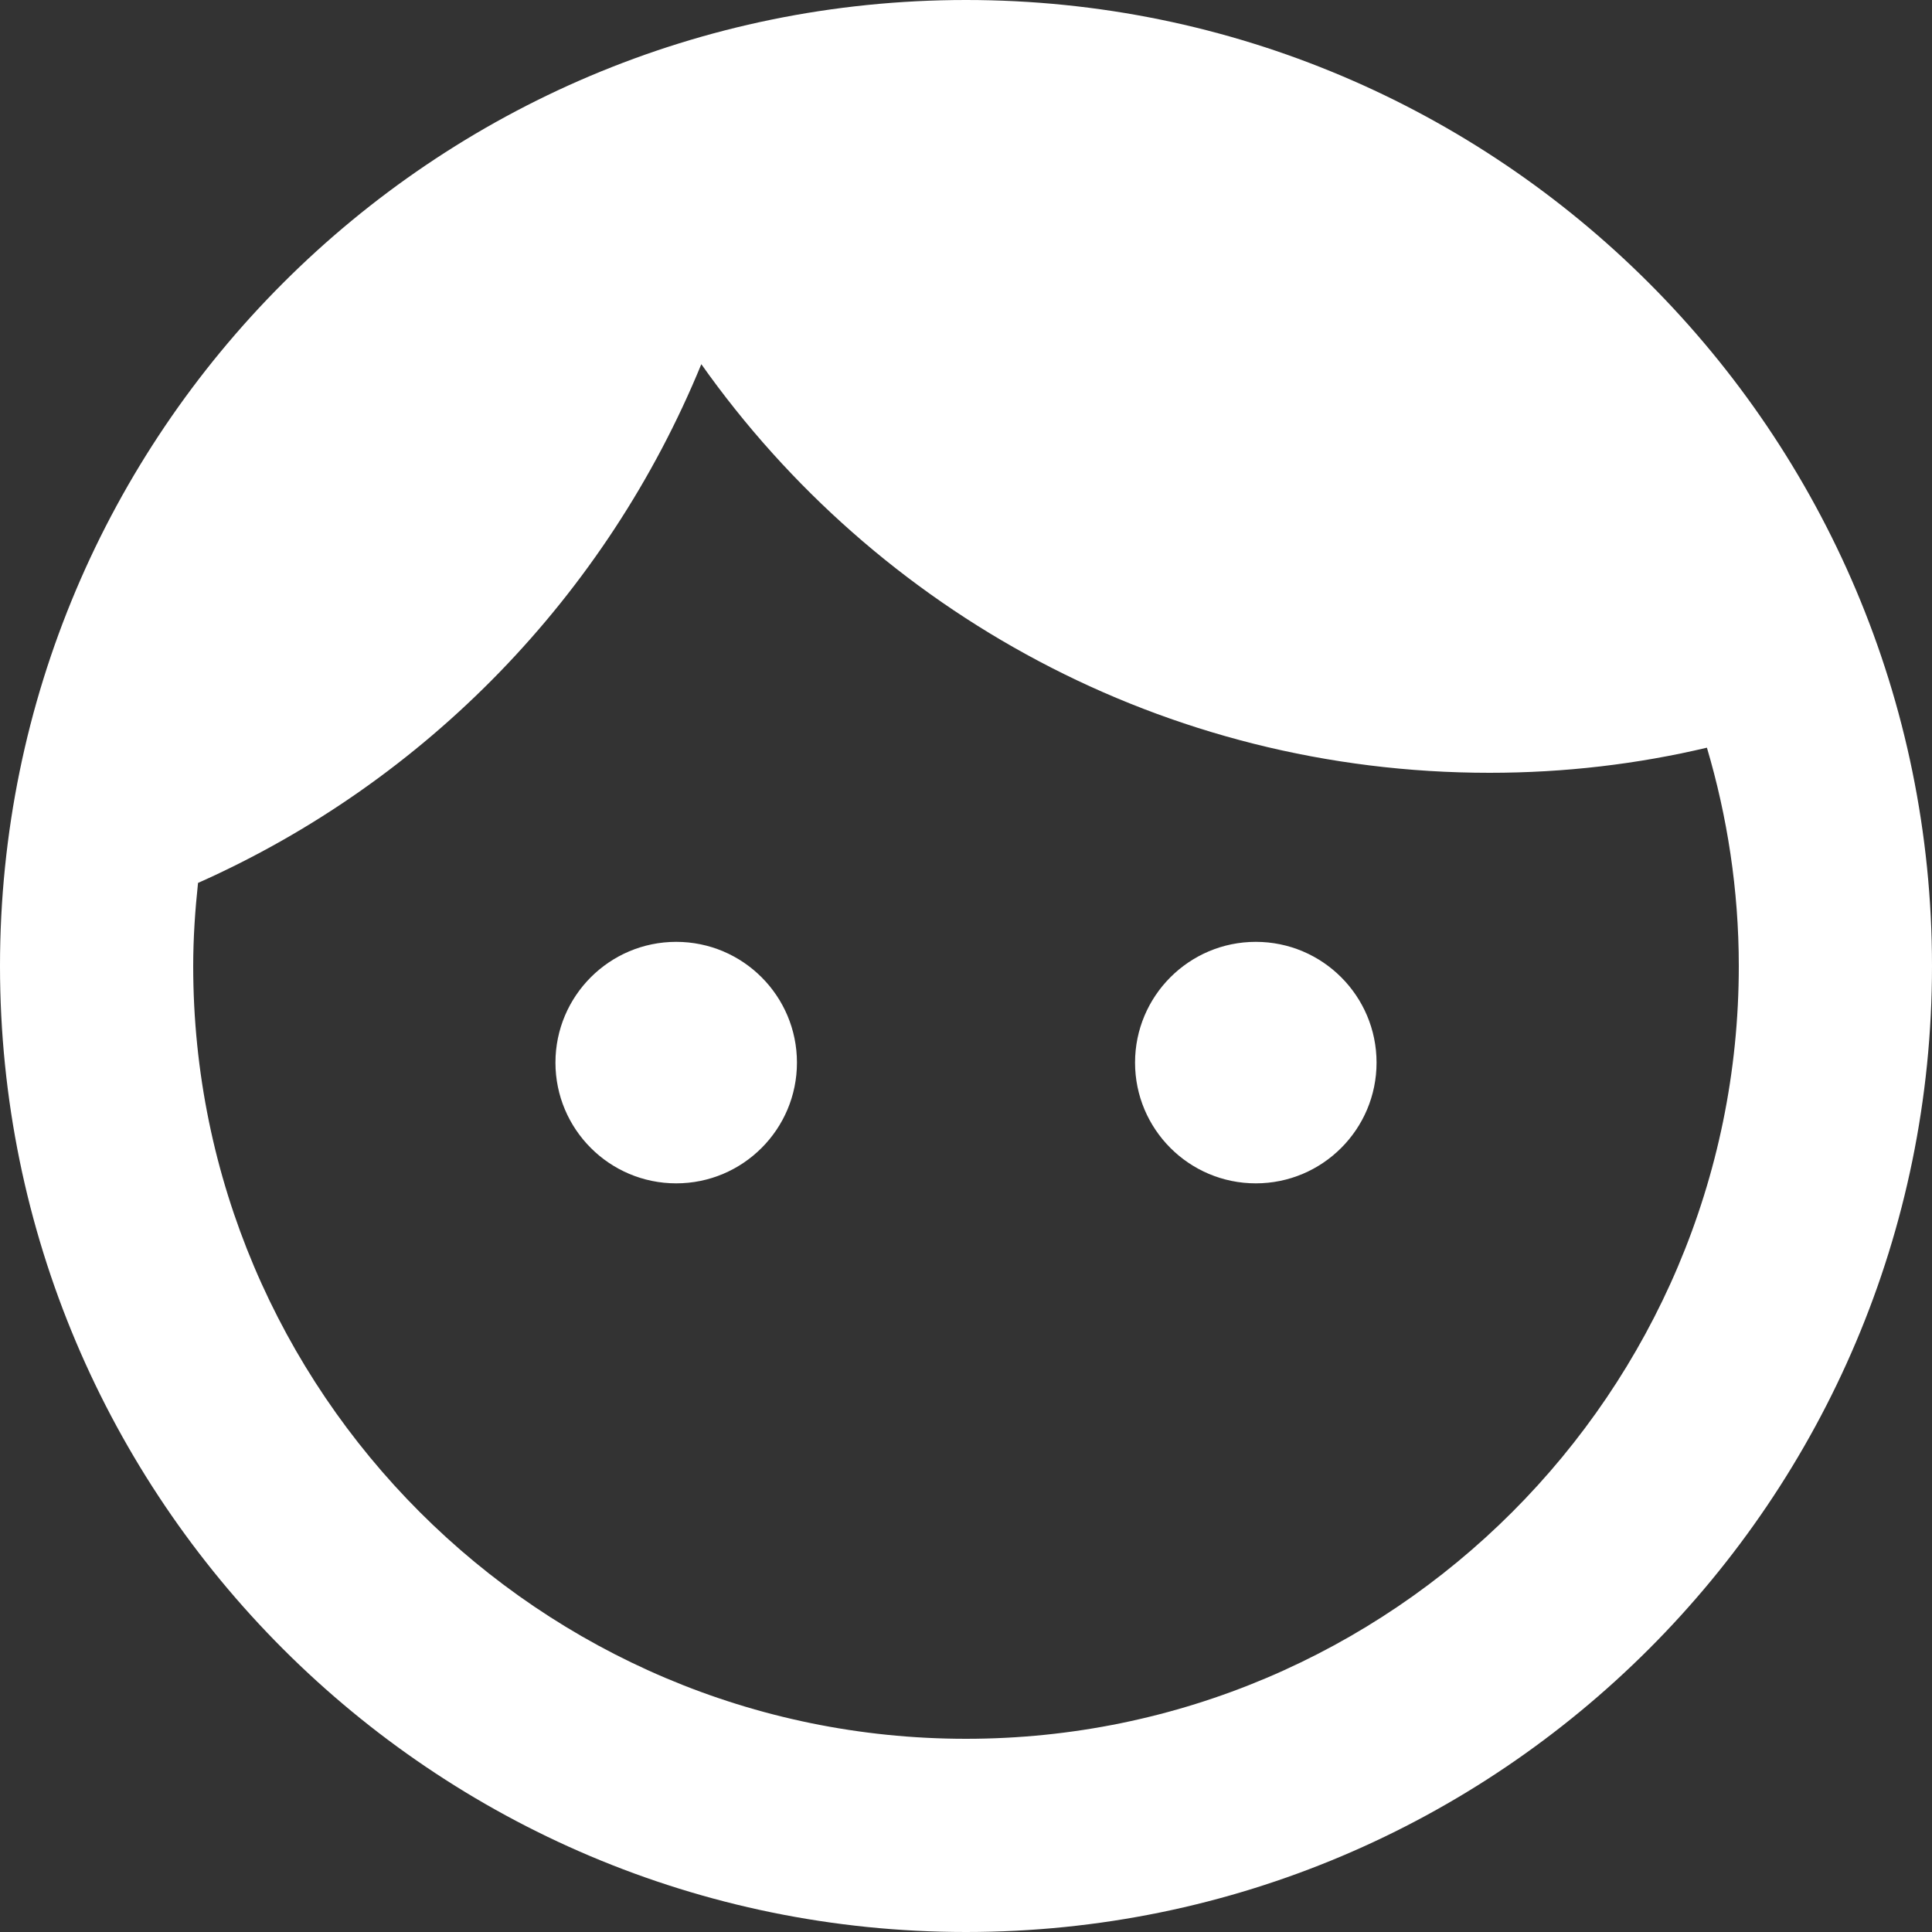 <?xml version="1.0" encoding="UTF-8"?>
<svg width="18px" height="18px" viewBox="0 0 18 18" version="1.1" xmlns="http://www.w3.org/2000/svg" xmlns:xlink="http://www.w3.org/1999/xlink">
    <rect x="0" y="0" width="18" height="18" fill="#333333" stroke="none"/>
    <title>icn-web-menu-role</title>
    <g id="Page-1" stroke="none" stroke-width="1" fill="none" fill-rule="evenodd">
        <g id="20210608-lms-dashboard-404" transform="translate(-24, -73)" fill="#FFFFFF" fill-rule="nonzero">
            <g id="Group-2" transform="translate(0, 65)">
                <g id="icn-web-menu-role" transform="translate(24, 8)">
                    <path d="M6.3,8.775 C5.679,8.775 5.175,9.279 5.175,9.9 C5.175,10.521 5.679,11.025 6.3,11.025 C6.921,11.025 7.425,10.521 7.425,9.9 C7.425,9.279 6.921,8.775 6.3,8.775 Z M11.7,8.775 C11.079,8.775 10.575,9.279 10.575,9.9 C10.575,10.521 11.079,11.025 11.7,11.025 C12.321,11.025 12.825,10.521 12.825,9.9 C12.825,9.279 12.321,8.775 11.7,8.775 Z M9,0 C4.032,0 0,4.032 0,9 C0,13.968 4.032,18 9,18 C13.968,18 18,13.968 18,9 C18,4.032 13.968,0 9,0 Z M9,16.2 C5.031,16.2 1.8,12.969 1.8,9 C1.8,8.739 1.818,8.478 1.845,8.226 C3.969,7.281 5.652,5.544 6.534,3.393 C8.163,5.697 10.845,7.2 13.878,7.2 C14.58,7.2 15.255,7.119 15.903,6.966 C16.092,7.605 16.2,8.289 16.2,9 C16.2,12.969 12.969,16.2 9,16.2 Z"></path>
                </g>
            </g>
        </g>
    </g>
</svg>